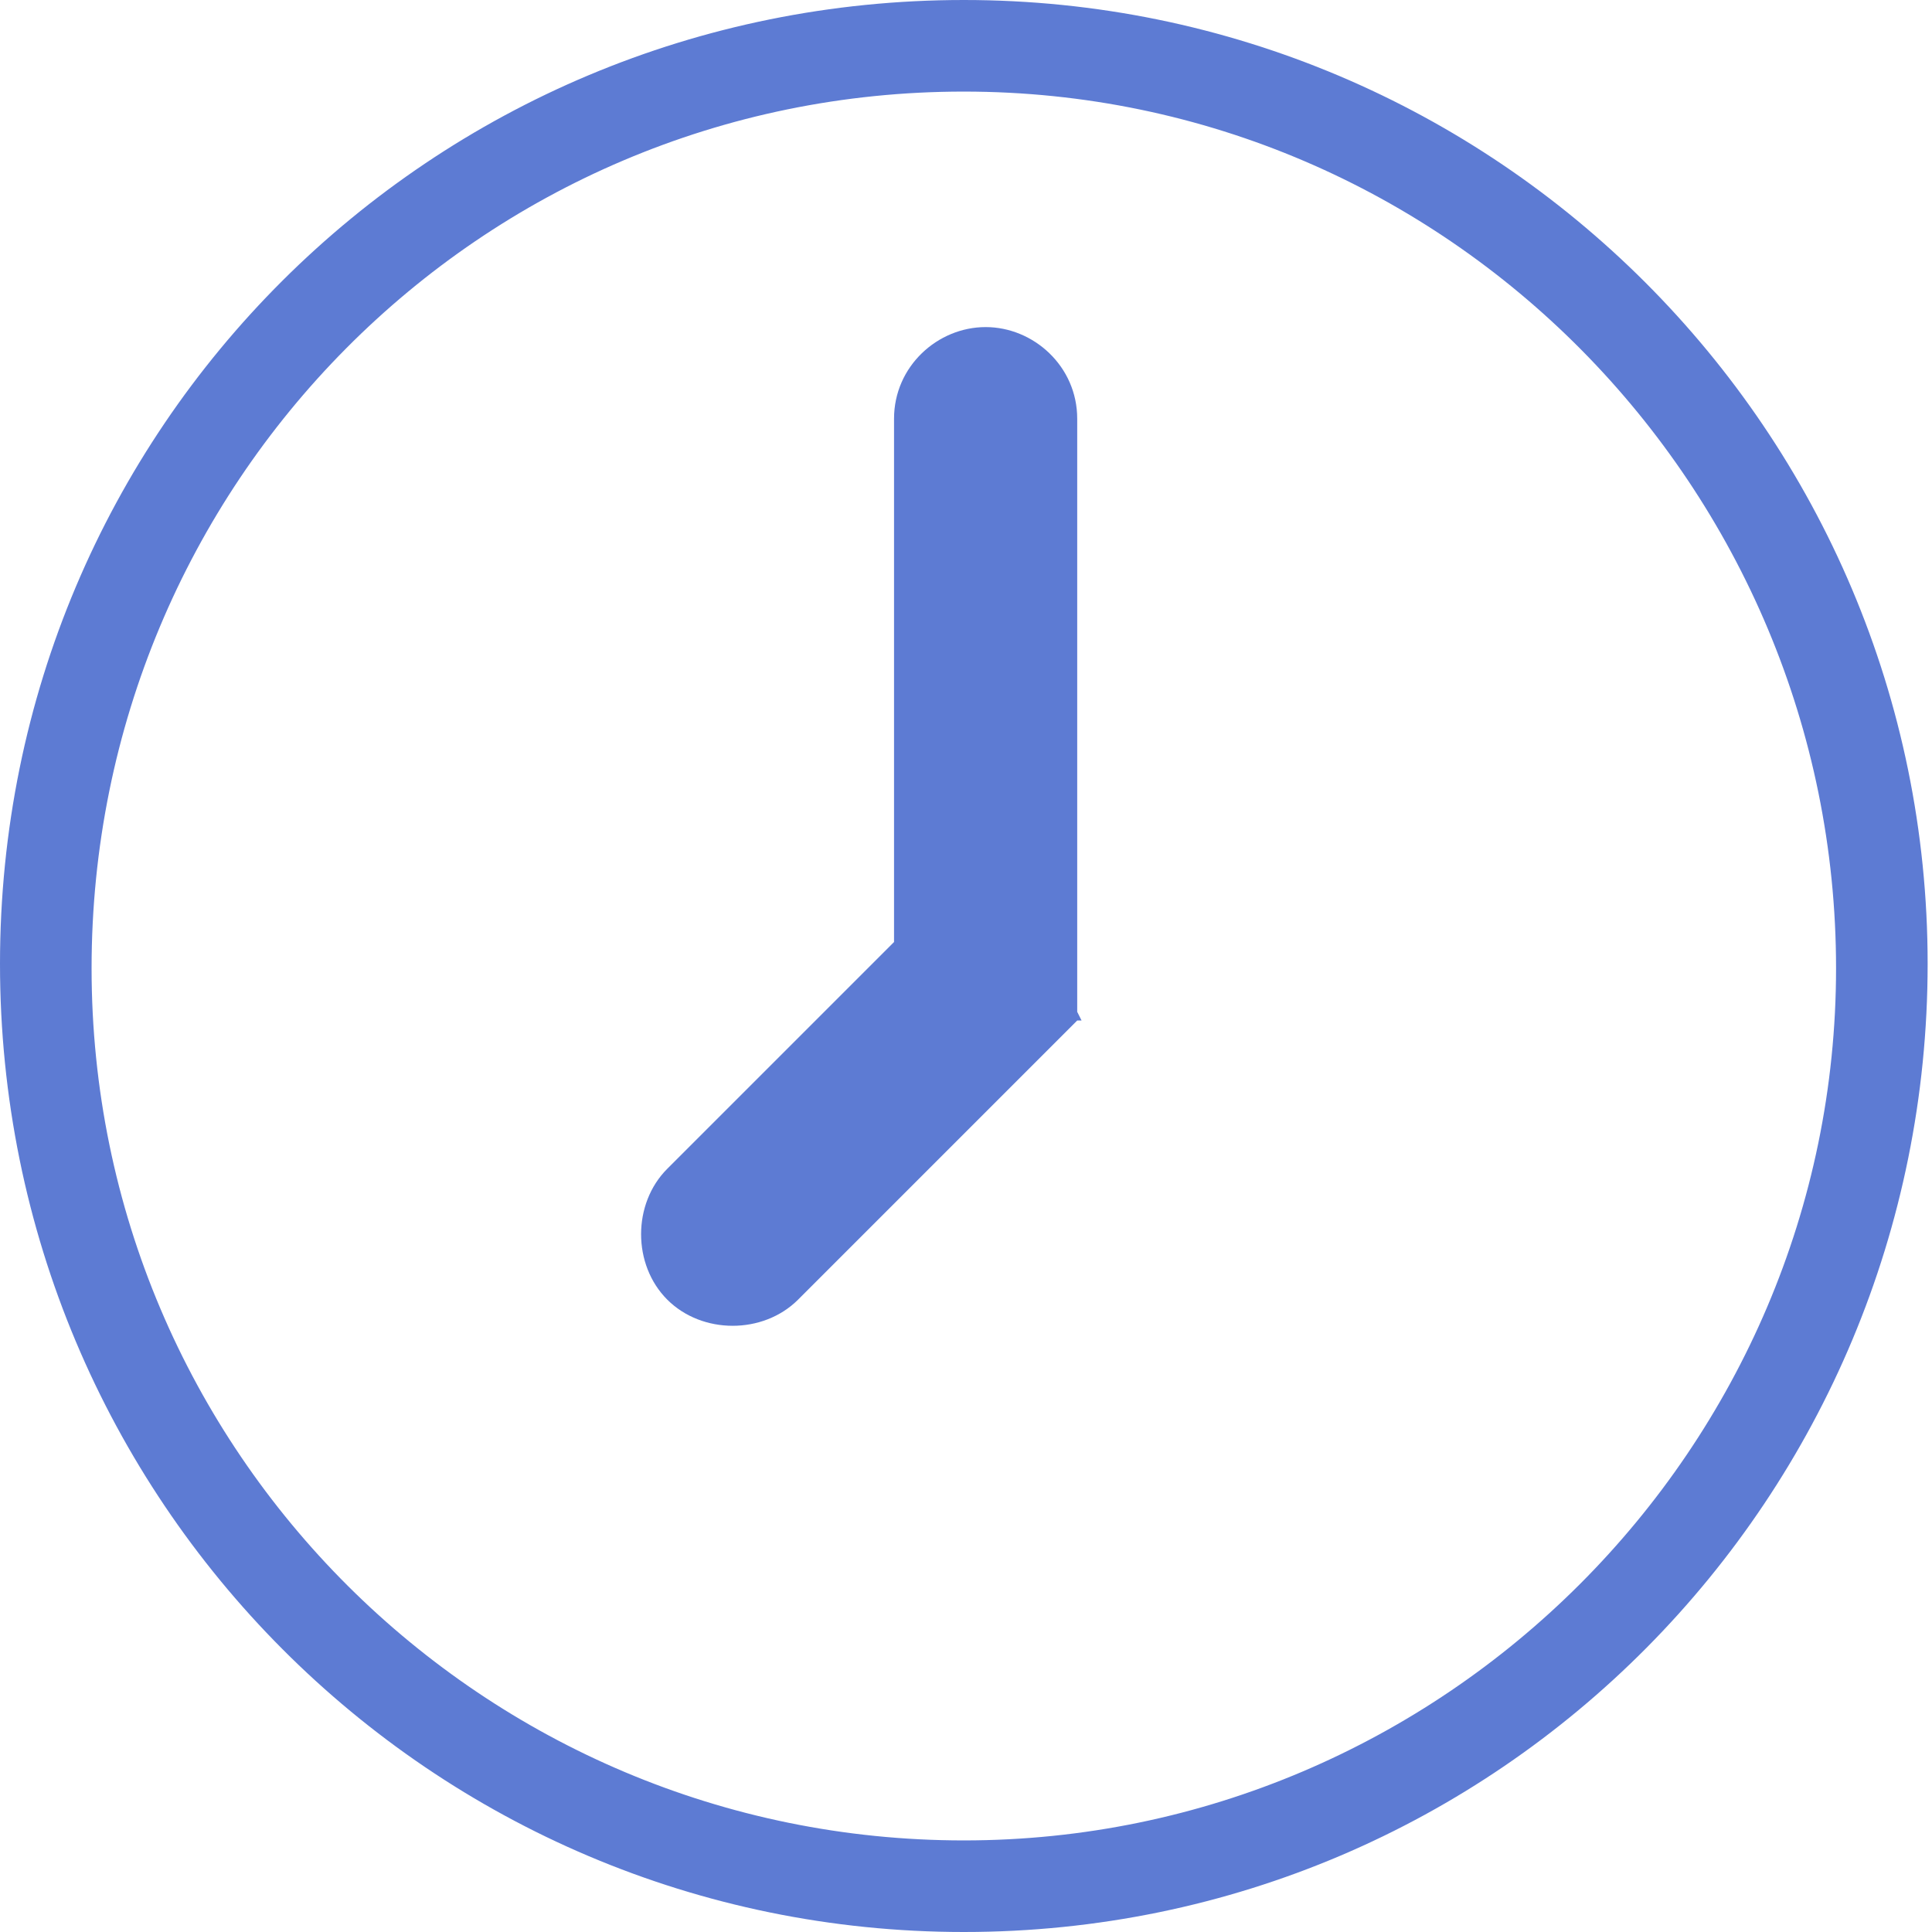 <?xml version="1.0" encoding="utf-8"?>
<!-- Generator: Adobe Illustrator 26.5.0, SVG Export Plug-In . SVG Version: 6.00 Build 0)  -->
<svg version="1.1" id="Layer_2_00000024686322713262168930000015646688629379747771_"
	 xmlns="http://www.w3.org/2000/svg" xmlns:xlink="http://www.w3.org/1999/xlink" x="0px" y="0px" width="44.3px" height="44.3px"
	 viewBox="0 0 44.3 44.3" style="enable-background:new 0 0 44.3 44.3;" xml:space="preserve">
<style type="text/css">
	.st0{fill:#5D7BD3;}
</style>
<g id="Capa_1">
	<g>
		<path class="st0" d="M22.1,44.3C9.9,44.3,0,34.4,0,22.1S9.9,0,22.1,0s22.1,9.9,22.1,22.1S34.4,44.3,22.1,44.3z M22.1,2.1
			c-11.1,0-20,9-20,20.1s9,20,20,20s20-9,20-20S33.2,2.1,22.1,2.1z"/>
		<path class="st0" d="M24.7,23.2V9.6c0-1.2-1-2.1-2.1-2.1s-2.1,0.9-2.1,2.1v12l-5.2,5.2c-0.8,0.8-0.8,2.2,0,3s2.2,0.8,3,0l6.4-6.4
			h0.1L24.7,23.2L24.7,23.2L24.7,23.2L24.7,23.2z"/>
	</g>
</g>
</svg>
